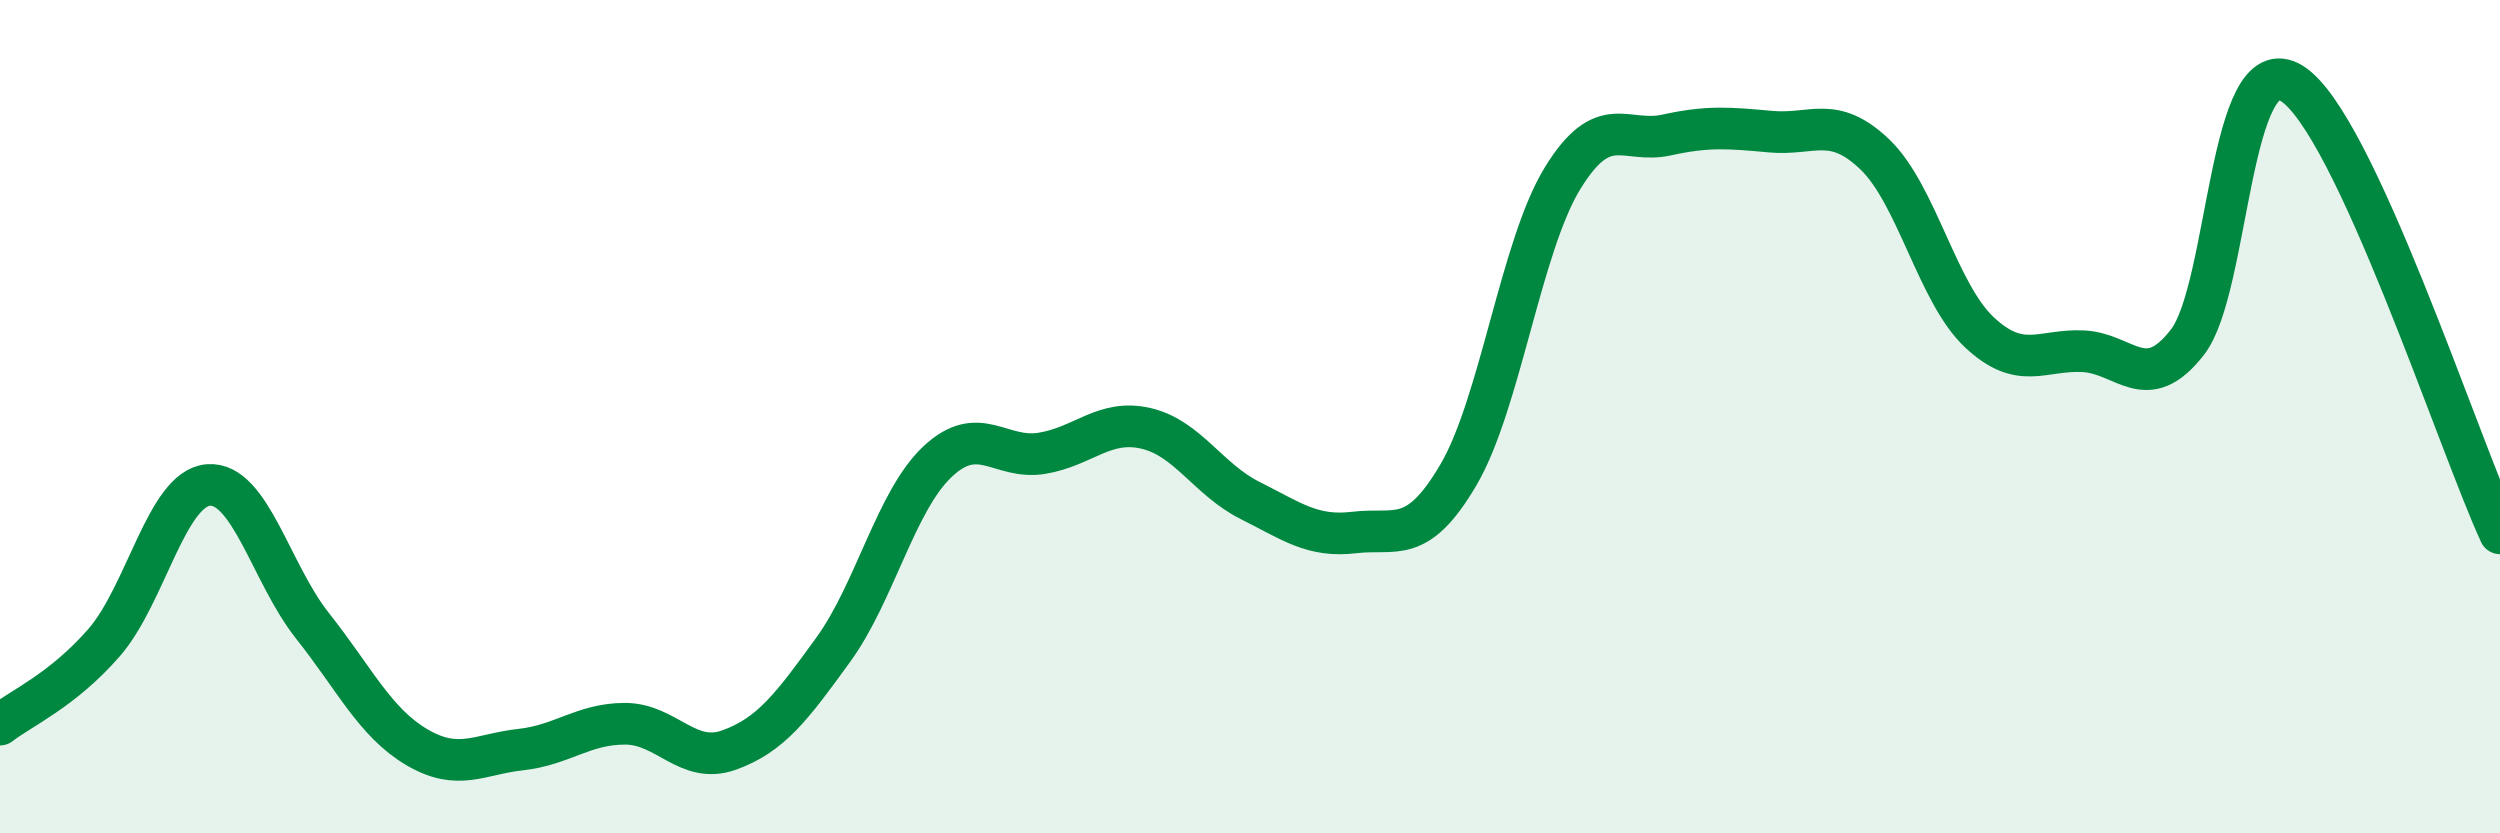 
    <svg width="60" height="20" viewBox="0 0 60 20" xmlns="http://www.w3.org/2000/svg">
      <path
        d="M 0,17.39 C 0.5,17 1.5,16.57 2.5,15.42 C 3.5,14.27 4,11.72 5,11.64 C 6,11.56 6.5,13.76 7.5,15.02 C 8.5,16.28 9,17.34 10,17.93 C 11,18.52 11.5,18.1 12.5,17.99 C 13.5,17.88 14,17.37 15,17.37 C 16,17.37 16.5,18.36 17.5,18 C 18.5,17.64 19,16.97 20,15.59 C 21,14.21 21.5,12.02 22.5,11.08 C 23.5,10.14 24,11.04 25,10.88 C 26,10.72 26.5,10.05 27.5,10.28 C 28.5,10.51 29,11.51 30,12.01 C 31,12.51 31.5,12.9 32.5,12.78 C 33.5,12.66 34,13.1 35,11.4 C 36,9.7 36.5,5.91 37.5,4.28 C 38.5,2.65 39,3.46 40,3.24 C 41,3.02 41.5,3.07 42.5,3.16 C 43.5,3.25 44,2.75 45,3.71 C 46,4.67 46.5,7.03 47.5,7.97 C 48.5,8.91 49,8.38 50,8.43 C 51,8.48 51.5,9.5 52.5,8.21 C 53.5,6.92 53.5,1.08 55,2 C 56.5,2.92 59,10.64 60,12.8L60 20L0 20Z"
        fill="#008740"
        opacity="0.1"
        stroke-linecap="round"
        stroke-linejoin="round"
      />
      <path
        d="M 0,17.39 C 0.5,17 1.5,16.57 2.5,15.42 C 3.5,14.27 4,11.72 5,11.64 C 6,11.56 6.5,13.76 7.5,15.02 C 8.5,16.28 9,17.34 10,17.93 C 11,18.52 11.5,18.1 12.5,17.99 C 13.5,17.88 14,17.37 15,17.37 C 16,17.37 16.5,18.36 17.5,18 C 18.5,17.64 19,16.97 20,15.59 C 21,14.21 21.5,12.02 22.5,11.08 C 23.5,10.14 24,11.04 25,10.88 C 26,10.72 26.5,10.05 27.5,10.28 C 28.5,10.51 29,11.51 30,12.01 C 31,12.51 31.5,12.9 32.5,12.78 C 33.5,12.66 34,13.1 35,11.4 C 36,9.7 36.5,5.91 37.5,4.28 C 38.5,2.65 39,3.46 40,3.24 C 41,3.02 41.5,3.07 42.5,3.16 C 43.5,3.25 44,2.75 45,3.71 C 46,4.67 46.5,7.03 47.5,7.97 C 48.5,8.91 49,8.38 50,8.43 C 51,8.48 51.5,9.5 52.5,8.21 C 53.5,6.92 53.5,1.08 55,2 C 56.5,2.92 59,10.64 60,12.8"
        stroke="#008740"
        stroke-width="1"
        fill="none"
        stroke-linecap="round"
        stroke-linejoin="round"
      />
    </svg>
  